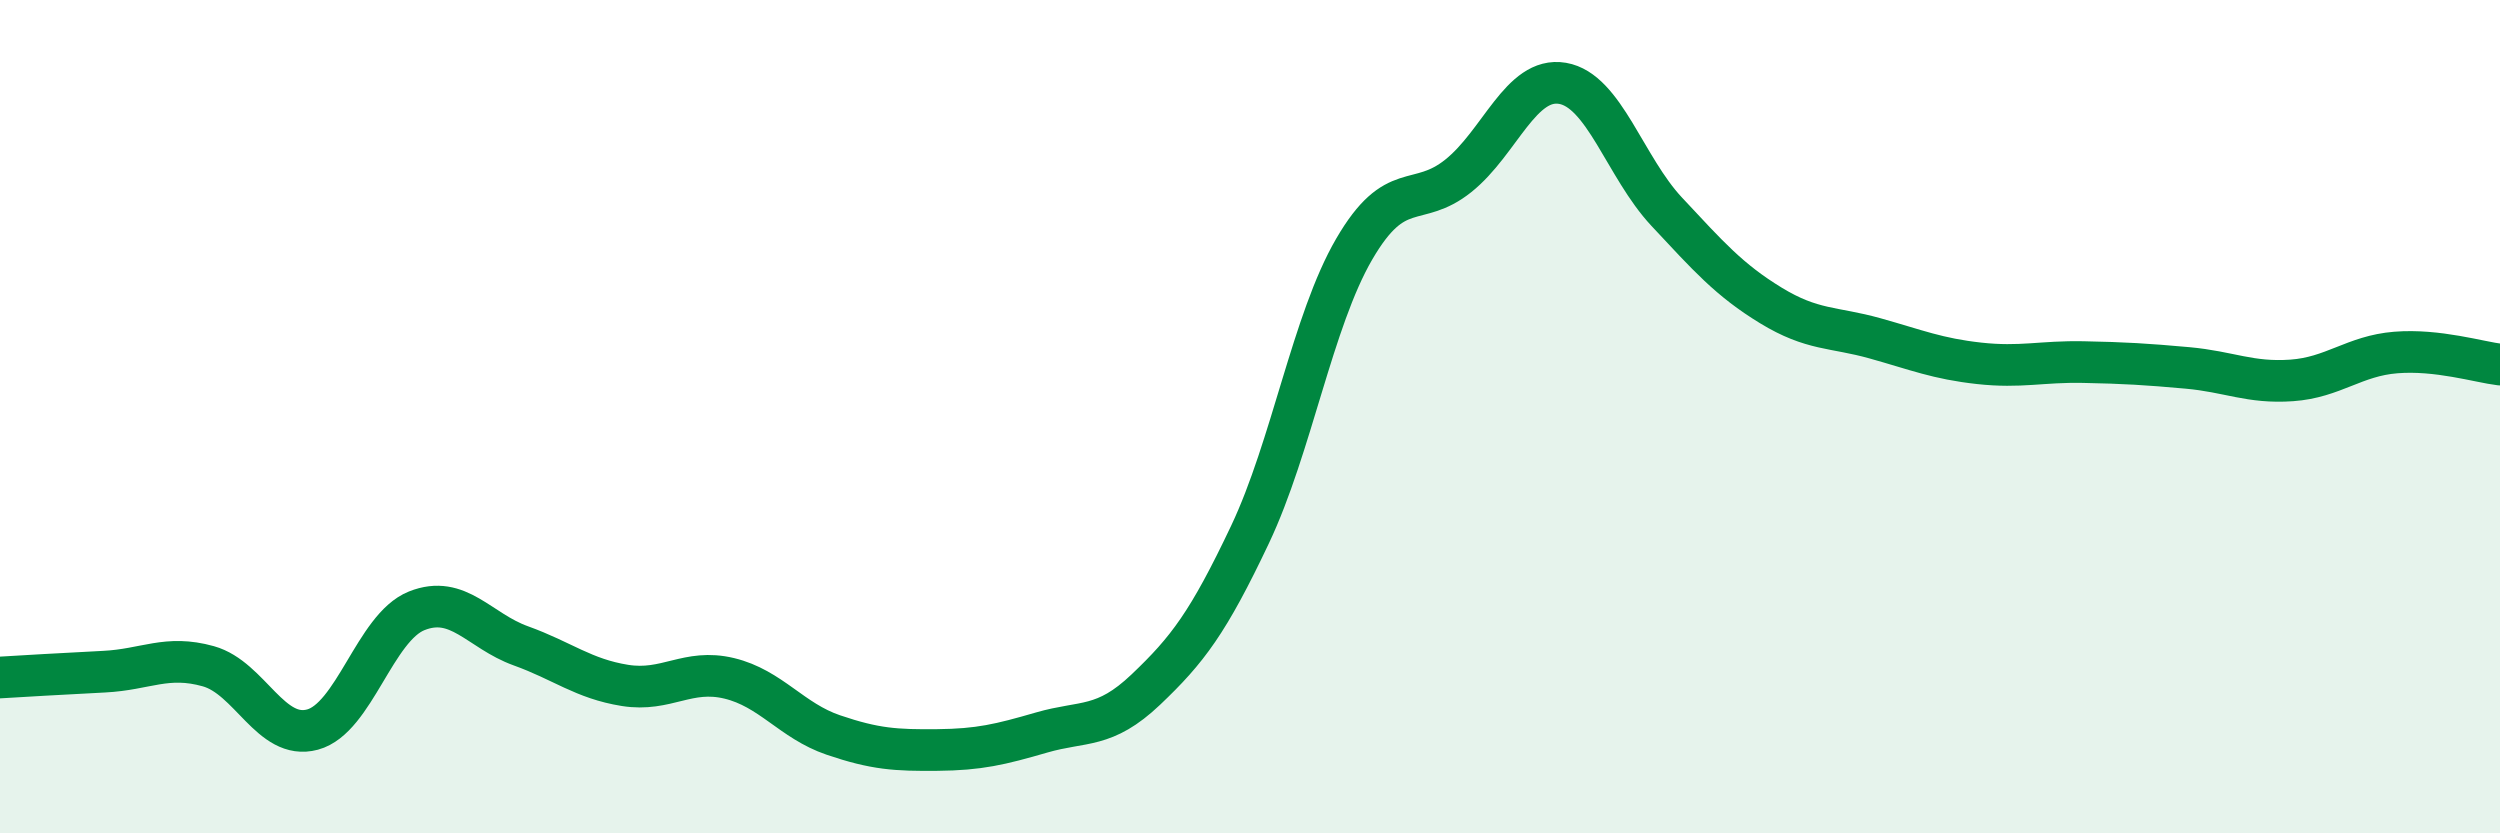 
    <svg width="60" height="20" viewBox="0 0 60 20" xmlns="http://www.w3.org/2000/svg">
      <path
        d="M 0,16.26 C 0.5,16.23 1.5,16.17 2.5,16.12 C 3.5,16.07 4,15.71 5,15.99 C 6,16.27 6.5,17.78 7.5,17.51 C 8.5,17.24 9,15.06 10,14.66 C 11,14.26 11.5,15.14 12.5,15.5 C 13.5,15.86 14,16.29 15,16.45 C 16,16.61 16.5,16.04 17.5,16.28 C 18.5,16.52 19,17.3 20,17.64 C 21,17.98 21.5,18.01 22.5,18 C 23.5,17.99 24,17.87 25,17.58 C 26,17.29 26.5,17.5 27.5,16.55 C 28.5,15.6 29,14.94 30,12.83 C 31,10.72 31.5,7.7 32.5,5.98 C 33.5,4.26 34,5.02 35,4.22 C 36,3.42 36.5,1.83 37.5,2 C 38.5,2.17 39,4.01 40,5.08 C 41,6.15 41.5,6.72 42.5,7.33 C 43.5,7.94 44,7.84 45,8.12 C 46,8.4 46.5,8.61 47.5,8.72 C 48.5,8.83 49,8.67 50,8.69 C 51,8.71 51.5,8.74 52.5,8.83 C 53.5,8.92 54,9.2 55,9.13 C 56,9.06 56.5,8.54 57.5,8.46 C 58.5,8.38 59.5,8.69 60,8.75L60 20L0 20Z"
        fill="#008740"
        opacity="0.1"
        stroke-linecap="round"
        stroke-linejoin="round"
      />
      <path
        d="M 0,16.26 C 0.5,16.23 1.5,16.17 2.5,16.12 C 3.5,16.07 4,15.71 5,15.99 C 6,16.27 6.5,17.78 7.5,17.51 C 8.5,17.24 9,15.06 10,14.66 C 11,14.26 11.5,15.14 12.5,15.5 C 13.5,15.86 14,16.29 15,16.45 C 16,16.61 16.5,16.04 17.5,16.28 C 18.5,16.52 19,17.3 20,17.64 C 21,17.98 21.5,18.01 22.5,18 C 23.5,17.99 24,17.87 25,17.58 C 26,17.29 26.5,17.5 27.5,16.55 C 28.5,15.6 29,14.94 30,12.83 C 31,10.72 31.5,7.7 32.5,5.98 C 33.5,4.26 34,5.02 35,4.22 C 36,3.42 36.5,1.83 37.5,2 C 38.5,2.17 39,4.01 40,5.08 C 41,6.15 41.5,6.72 42.5,7.33 C 43.5,7.94 44,7.84 45,8.12 C 46,8.4 46.5,8.61 47.5,8.72 C 48.5,8.83 49,8.67 50,8.69 C 51,8.71 51.5,8.74 52.5,8.83 C 53.5,8.92 54,9.2 55,9.13 C 56,9.06 56.5,8.54 57.5,8.46 C 58.5,8.38 59.5,8.69 60,8.75"
        stroke="#008740"
        stroke-width="1"
        fill="none"
        stroke-linecap="round"
        stroke-linejoin="round"
      />
    </svg>
  
